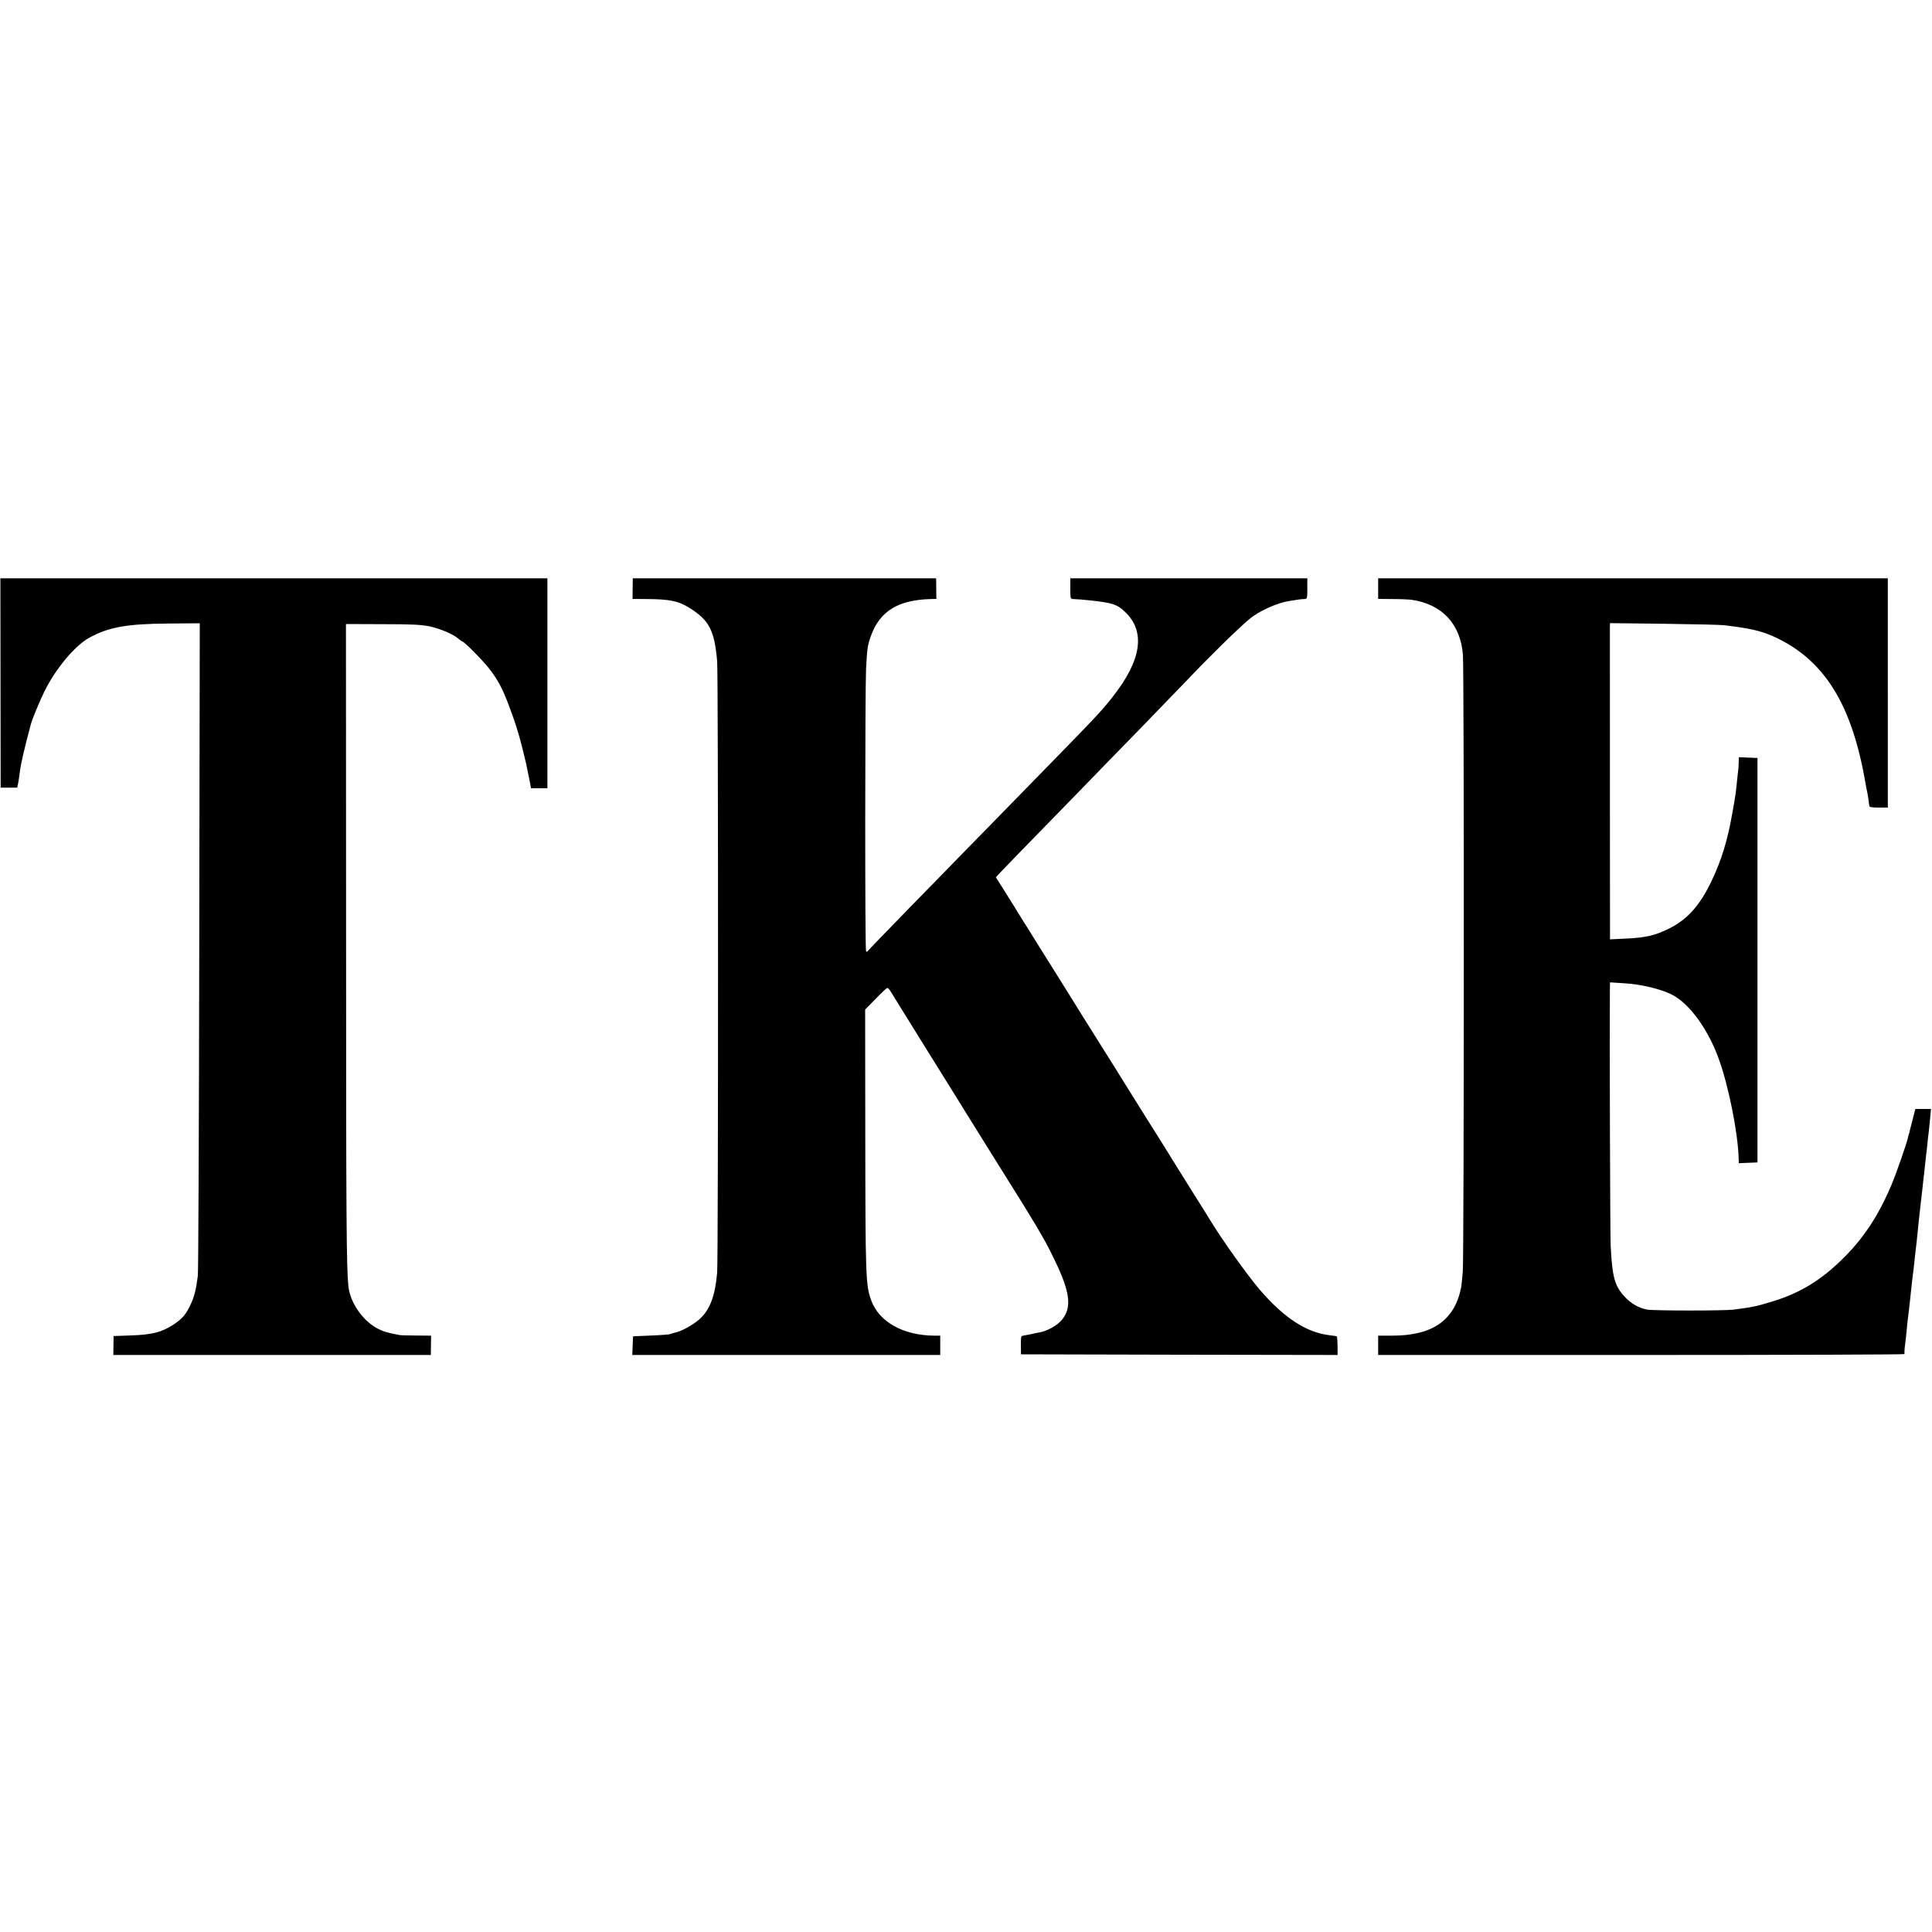 <svg version="1" xmlns="http://www.w3.org/2000/svg" width="2000" height="2000" viewBox="0 0 1500 1500"><path d="M.4 530.2l.1 81.3h12.9l.7-3.5c.4-1.9.9-5.5 1.2-8 .9-7.2 3.3-17.6 8.6-37.5 1.2-4.4 6.4-17 10.4-25.3 8.7-17.8 23.6-35.7 34.9-42 15-8.3 29.3-10.9 62-11.1l23.9-.2-.4 250.8c-.2 137.9-.7 253-1.1 255.8-1.4 11-2.7 16.2-5.7 22.5-3.5 7.6-6.5 11-13.5 15.6-8.9 5.7-16.1 7.6-32 8.2l-14.2.5-.1 7.3-.1 7.4h246.5l.1-7.5.1-7.5-11.6-.1c-6.4 0-12.3-.2-13.1-.4-10-1.9-13.3-3-17.9-5.6-11.2-6.4-20.2-19.9-21.6-32.1-1.5-14.6-1.8-47.8-1.8-269.3l-.1-245 28.5.1c22.8 0 30 .4 36.4 1.7 8.6 1.9 18.5 6.1 22.4 9.6 1.3 1.1 2.7 2.1 3 2.1 1.4 0 16 14.8 20.8 21 6.7 8.6 10.3 15.3 15.1 28 5.2 13.8 7.6 21.3 10.8 34 3 12.1 2.7 10.8 5 22.2l1.7 8.8H425V449H.3l.1 81.2zM491.2 457l-.1 8 11.2.1c17.6.1 24.6 1.5 33.2 7 15.1 9.4 19.3 17.6 21.3 41.4.9 11.6.9 463.3 0 474.5-1.6 18.4-5.6 28.9-13.8 36.3-4.8 4.3-14.2 9.5-18.8 10.3-1.4.3-3 .8-3.6 1.1-.5.4-7.3.9-15 1.2l-14.1.6-.3 7.2-.3 7.3H730v-15h-4.7c-24.1-.2-42.8-10.7-48.9-27.4-4.3-11.9-4.5-17.9-4.6-130.9l-.1-94.9 6.4-6.5c7.5-7.7 10.1-10.2 11.1-10.3.3 0 1.7 1.7 2.9 3.7 1.2 2.1 11.8 19.1 23.4 37.8 26.7 42.8 32.7 52.6 34 54.7.6 1 10.9 17.6 23 36.9 24.4 39 24 38.4 31 50 8.7 14.8 9.5 16.2 15.4 28.4 12.1 25 13.5 37 5.3 46.5-3.6 4.2-11.3 8.5-17.2 9.5-1.9.3-4.2.8-5 1-.8.2-3 .7-4.9 1-1.9.3-3.7.7-4 .9-.3.2-.6 3.5-.5 7.3l.1 6.8 122.9.3 122.9.2v-7c-.1-3.8-.3-7.1-.6-7.4-.2-.2-2.6-.6-5.4-.9-18.2-2.1-35.6-13.4-54.7-35.7-9.5-11.2-28.8-38.2-37.5-52.5-.6-1.1-7.4-11.9-15-24s-14.2-22.8-14.8-23.7c-.5-1-9.5-15.4-20-32-10.4-16.7-19.4-31-20-32-.5-1-7.3-11.7-15-24-7.7-12.2-15.1-24-16.5-26.3-1.4-2.3-10.5-17-20.3-32.6-9.8-15.6-18.4-29.3-19-30.4-.7-1.1-2.8-4.4-4.7-7.5-1.9-3.1-4-6.4-4.7-7.5-.6-1.1-4.7-7.7-9.1-14.7l-8-12.7 3.5-3.8c2-2.1 16.9-17.5 33.2-34.2 16.3-16.7 33-33.8 37.1-38.1 4.1-4.3 20.8-21.4 37.1-38.1 16.2-16.7 33.3-34.4 38-39.3 16.4-17.3 38.5-39 47.5-46.6 7.5-6.5 22-13 31.9-14.5 2.2-.3 5.1-.7 6.5-1 1.4-.2 3.5-.4 4.8-.4 2.1-.1 2.2-.5 2.2-8.1v-8H831v8c0 7.6.1 8 2.3 8.1 6.1.2 19.2 1.6 24.2 2.5 8.1 1.4 11.1 2.8 16 7.5 16.1 15.2 12.8 37.5-9.6 65.9-9.6 12.2-10.4 13-75.3 79.4-17.6 18.1-35.7 36.5-40.1 41-4.4 4.6-22.8 23.4-41 42-18.1 18.6-33.3 34.3-33.7 34.9-.4.6-1 .8-1.4.4-.9-.8-.8-201.4 0-219.3.8-15.6 1.2-18.6 3.9-26 6.9-18.9 21-27.6 46.2-28.3l4.5-.1-.1-8-.1-8H491.3l-.1 8zM1070 457v8l11.3.1c6.1 0 12.6.3 14.2.5 24.1 3.4 38.5 18.8 40.3 42.9 1 13 .9 467.1-.1 478.8-.5 5.4-1 10.8-1.2 11.9-5 25.8-22.1 37.8-53.6 37.8H1070v15h204.6c112.5 0 204.3-.3 204.1-.7-.2-.5-.1-3.7.4-7.3.5-3.6 1.1-9.4 1.4-13 .3-3.6.8-7.6 1-9 .2-1.4.6-4.8.9-7.5 1-8.8 1.6-14.9 2.1-19.5.3-2.5.7-6.1 1-8 .2-1.9.7-6 1-9 .3-3 .8-7.1 1-9 .3-1.9.7-6 1-9 .5-5.2 2.1-20.5 3-28 .3-1.9.7-6.2 1.1-9.5.3-3.3.7-7 .9-8.3.2-1.3.7-5.3 1-9 .4-3.7.8-7.7 1-9 .2-1.3.7-5.3 1-9 .4-3.7.8-7.6 1-8.7.1-1.1.6-5.5 1-9.8l.7-7.7h-12.1l-1 3.7c-.5 2.1-1.5 5.8-2.1 8.3-.7 2.5-1.4 5.2-1.5 6-.2.8-.4 1.5-.5 1.5-.1 0-.3 1.1-.6 2.4-.8 4.2-9.2 28.4-12.9 37.1-10 23.6-21.1 40.5-36.5 56-17.6 17.7-34.4 28-56.4 34.6-12 3.7-15.3 4.3-29.6 6.2-7.3.9-61.3.9-66.9 0-6.5-1.1-12.7-4.6-17.7-10-7.8-8.4-9.7-15.3-10.9-39.8-.4-8.8-.9-164.6-.6-198.4l.1-5.9 10.9.7c12.7.7 28 4.3 36.7 8.6 14 6.8 29.1 27.7 37.4 51.7 7.6 21.7 14.6 57.7 14.9 76.6l.1 2.8 7.3-.3 7.2-.3v-314l-7.2-.3-7.3-.3-.1 4.3c0 2.4-.2 5-.4 5.8-.1.9-.5 4.7-.9 8.5-.8 8.4-1.1 10.7-3.7 25.2-3.7 21-8.4 36.2-16 52.2-9.1 19.1-18.8 30-33.2 37.1-10.7 5.3-17.5 6.9-32.9 7.7l-12.8.6v-2.9c-.1-5.5-.1-235.9-.1-239.3l.1-3.3 42.3.5c23.2.3 44 .8 46.2 1.1 2.2.3 6 .8 8.5 1.1 14.1 1.9 22.2 4 31.6 8.4 38.3 18 59.6 52.8 69.9 114.1.3 1.9.8 4.2 1 5 .4 1.5 1.6 9.4 1.8 11.7 0 .9 2.2 1.3 7.2 1.3h7.2V449H1070v8z"/></svg>